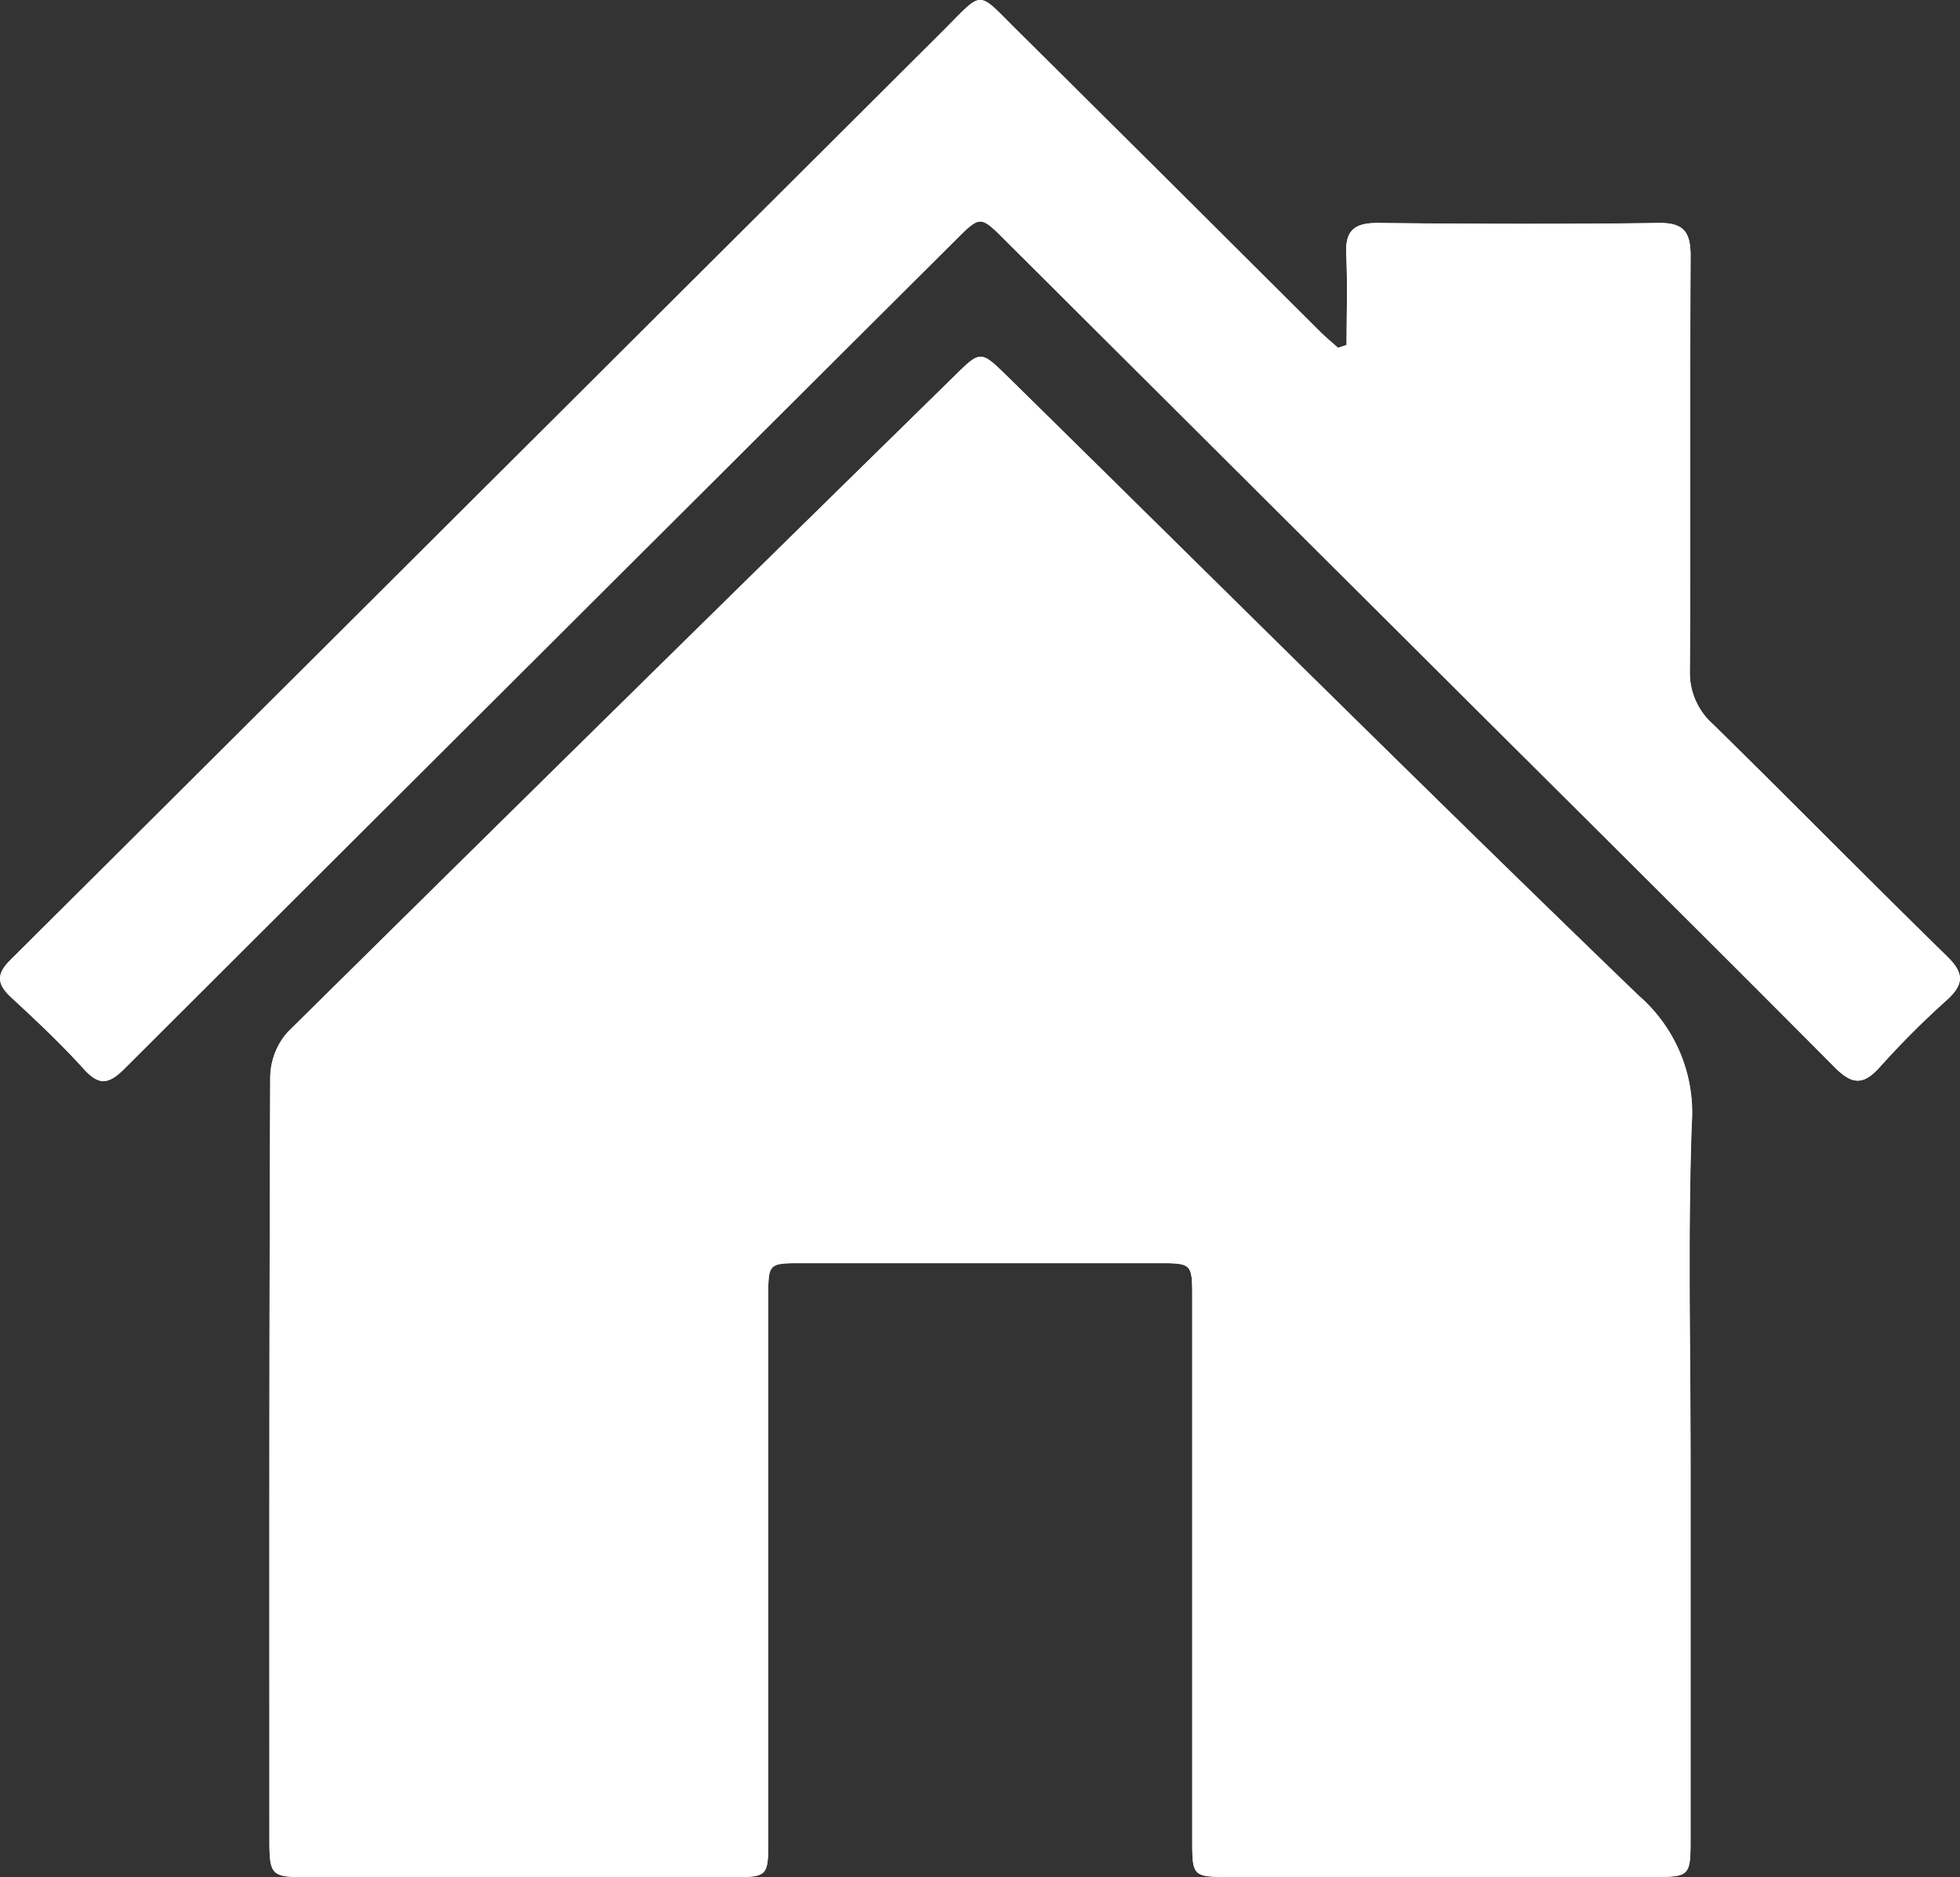 <svg id="Groupe_740" data-name="Groupe 740" xmlns="http://www.w3.org/2000/svg" xmlns:xlink="http://www.w3.org/1999/xlink" width="38.354" height="36.731" viewBox="0 0 38.354 36.731">
  <rect x="0" y="0" width="38.354" height="36.731" fill="#333333" stroke="none"/>
  <defs>
    <clipPath id="clip-path">
      <rect id="Rectangle_512" data-name="Rectangle 512" width="38.354" height="36.731" fill="#fff"/>
    </clipPath>
  </defs>
  <g id="Groupe_739" data-name="Groupe 739" clip-path="url(#clip-path)">
    <path id="Tracé_86" data-name="Tracé 86" d="M33.083,28.556h0c0-2.185-.054-4.372.023-6.555a3.031,3.031,0,0,0-1.036-2.519C27.914,15.475,23.823,11.4,19.708,7.358c-.515-.506-.524-.5-1.025-.008Q12.15,13.765,5.63,20.194a1.36,1.36,0,0,0-.341.879c-.021,4.971-.016,9.942-.016,14.913,0,.707.033.742.727.743q4.154,0,8.307,0c.72,0,.726-.011.726-.728q0-5.3,0-10.61c0-.673,0-.676.657-.677q3.478,0,6.956,0c.685,0,.684,0,.684.7q0,5.3,0,10.61c0,.683.017.7.7.7q4.179,0,8.357,0c.667,0,.693-.028.693-.715q0-3.728,0-7.457m-6.732-21.8-.167.055c-.12-.108-.245-.21-.359-.324Q22.863,3.537,19.9.592c-.8-.79-.643-.79-1.445.01L6.8,12.216Q3.5,15.5.206,18.78c-.282.279-.27.474.011.734.489.453.977.911,1.424,1.405.308.341.5.287.8-.014Q10.563,12.791,18.7,4.694c.476-.474.483-.478.947-.016q4.2,4.183,8.4,8.369c2.622,2.613,5.252,5.218,7.862,7.843.35.351.569.333.883-.02A17.112,17.112,0,0,1,38.1,19.562c.341-.307.334-.527,0-.85-1.537-1.5-3.046-3.038-4.581-4.544a1.343,1.343,0,0,1-.452-1.049c.018-2.7,0-5.4.014-8.106,0-.454-.115-.659-.622-.651-1.834.026-3.669.02-5.5,0-.451,0-.638.142-.616.606.028.592.007,1.187.007,1.78" transform="translate(0 0)" fill="#fff"/>
    <path id="Tracé_87" data-name="Tracé 87" d="M54.148,56.439q0,3.728,0,7.457c0,.687-.026.715-.693.715q-4.179,0-8.358,0c-.682,0-.7-.021-.7-.7q0-5.3,0-10.61c0-.7,0-.7-.684-.7q-3.478,0-6.956,0c-.655,0-.657,0-.658.677q0,5.3,0,10.609c0,.717-.006.727-.726.728q-4.154,0-8.308,0c-.694,0-.727-.036-.727-.743,0-4.971-.006-9.942.016-14.913a1.358,1.358,0,0,1,.341-.879q6.509-6.44,13.053-12.844c.5-.493.51-.5,1.025.008,4.115,4.046,8.206,8.117,12.358,12.124a3.031,3.031,0,0,1,1.036,2.518c-.077,2.183-.023,4.37-.023,6.555Z" transform="translate(-21.066 -27.883)" fill="#fff"/>
    <path id="Tracé_88" data-name="Tracé 88" d="M26.351,6.751c0-.593.021-1.188-.007-1.78-.022-.464.165-.61.616-.606,1.835.017,3.67.023,5.5,0,.507-.007.624.2.622.651-.012,2.7,0,5.4-.014,8.106a1.343,1.343,0,0,0,.452,1.049c1.535,1.507,3.044,3.039,4.581,4.544.33.323.336.543,0,.85a17.112,17.112,0,0,0-1.308,1.307c-.315.353-.534.371-.883.02-2.61-2.625-5.24-5.23-7.862-7.843q-4.2-4.184-8.4-8.369c-.464-.462-.471-.458-.947.016Q10.57,12.8,2.442,20.906c-.3.3-.493.355-.8.014-.446-.494-.934-.952-1.424-1.405-.281-.26-.292-.455-.011-.734Q3.512,15.508,6.8,12.216L18.457.6c.8-.8.648-.8,1.445-.01q2.966,2.941,5.923,5.891c.114.113.239.216.359.324l.167-.055" transform="translate(0 0)" fill="#fff"/>
  </g>
</svg>

